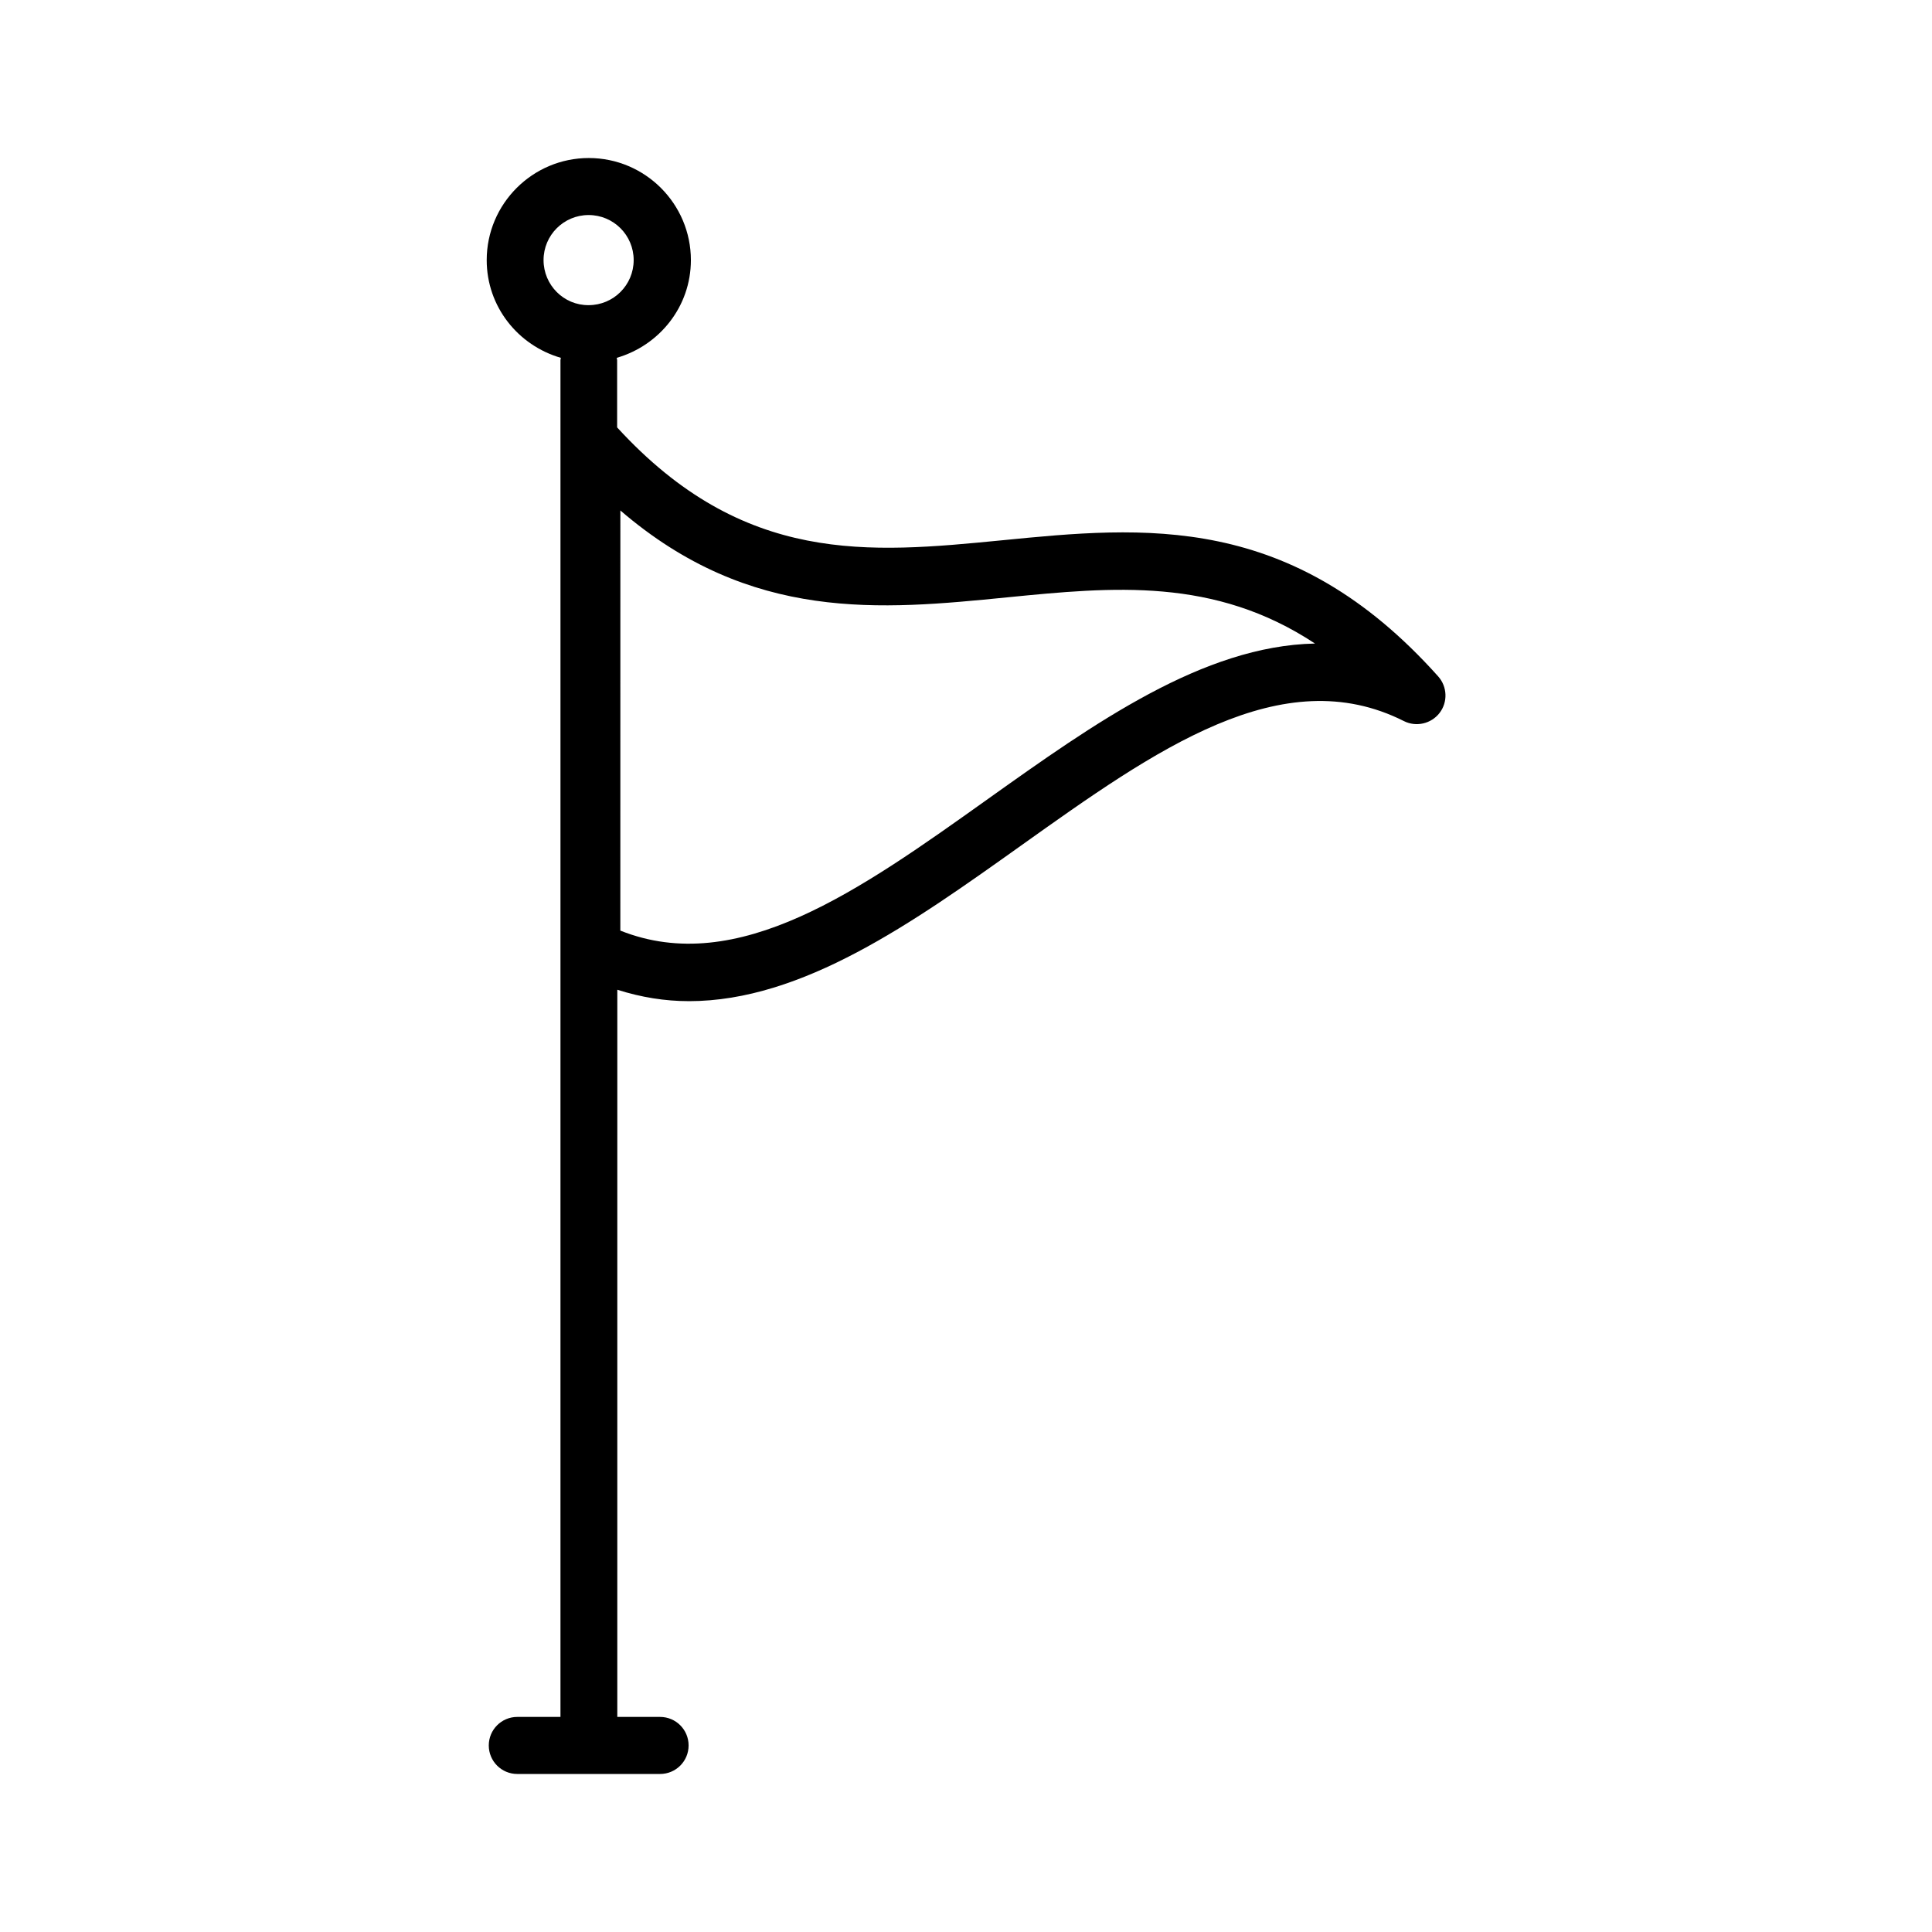 <?xml version="1.0" encoding="UTF-8"?>
<!-- Uploaded to: SVG Repo, www.svgrepo.com, Generator: SVG Repo Mixer Tools -->
<svg fill="#000000" width="800px" height="800px" version="1.1" viewBox="144 144 512 512" xmlns="http://www.w3.org/2000/svg">
 <path d="m326.54 409.32c30.18 0 59.449-20.859 88.016-41.211 35.57-25.34 69.172-49.324 101.52-33 3.223 1.613 7.203 0.707 9.422-2.168 2.215-2.871 2.066-6.953-0.352-9.672-38.996-43.629-77.988-39.801-115.73-36.074-35.117 3.426-68.367 6.648-101.87-29.926v-17.836c0-0.203-0.102-0.402-0.102-0.605 11.285-3.273 19.648-13.551 19.648-25.895 0-14.914-12.141-27.055-27.055-27.055-14.914 0-27.055 12.141-27.055 27.055 0 12.344 8.312 22.621 19.648 25.895 0 0.203-0.102 0.402-0.102 0.605v359.57h-11.438c-4.18 0-7.559 3.375-7.559 7.559 0 4.18 3.375 7.559 7.559 7.559h37.836c4.18 0 7.559-3.375 7.559-7.559 0-4.18-3.375-7.559-7.559-7.559h-11.336l0.004-192.71c6.348 2.016 12.645 3.023 18.941 3.023zm-18.137-130.04c34.562 29.727 69.074 26.348 102.52 23.023 28.012-2.769 54.863-5.391 81.566 12.242-29.676 0.605-58.543 21.16-86.707 41.211-34.059 24.285-66.301 47.258-97.387 34.863zm-20.355-66.352c0-6.602 5.34-11.941 11.941-11.941 6.602 0 11.941 5.34 11.941 11.941 0 6.602-5.34 11.941-11.941 11.941-6.602 0.051-11.941-5.34-11.941-11.941z"/>
</svg>